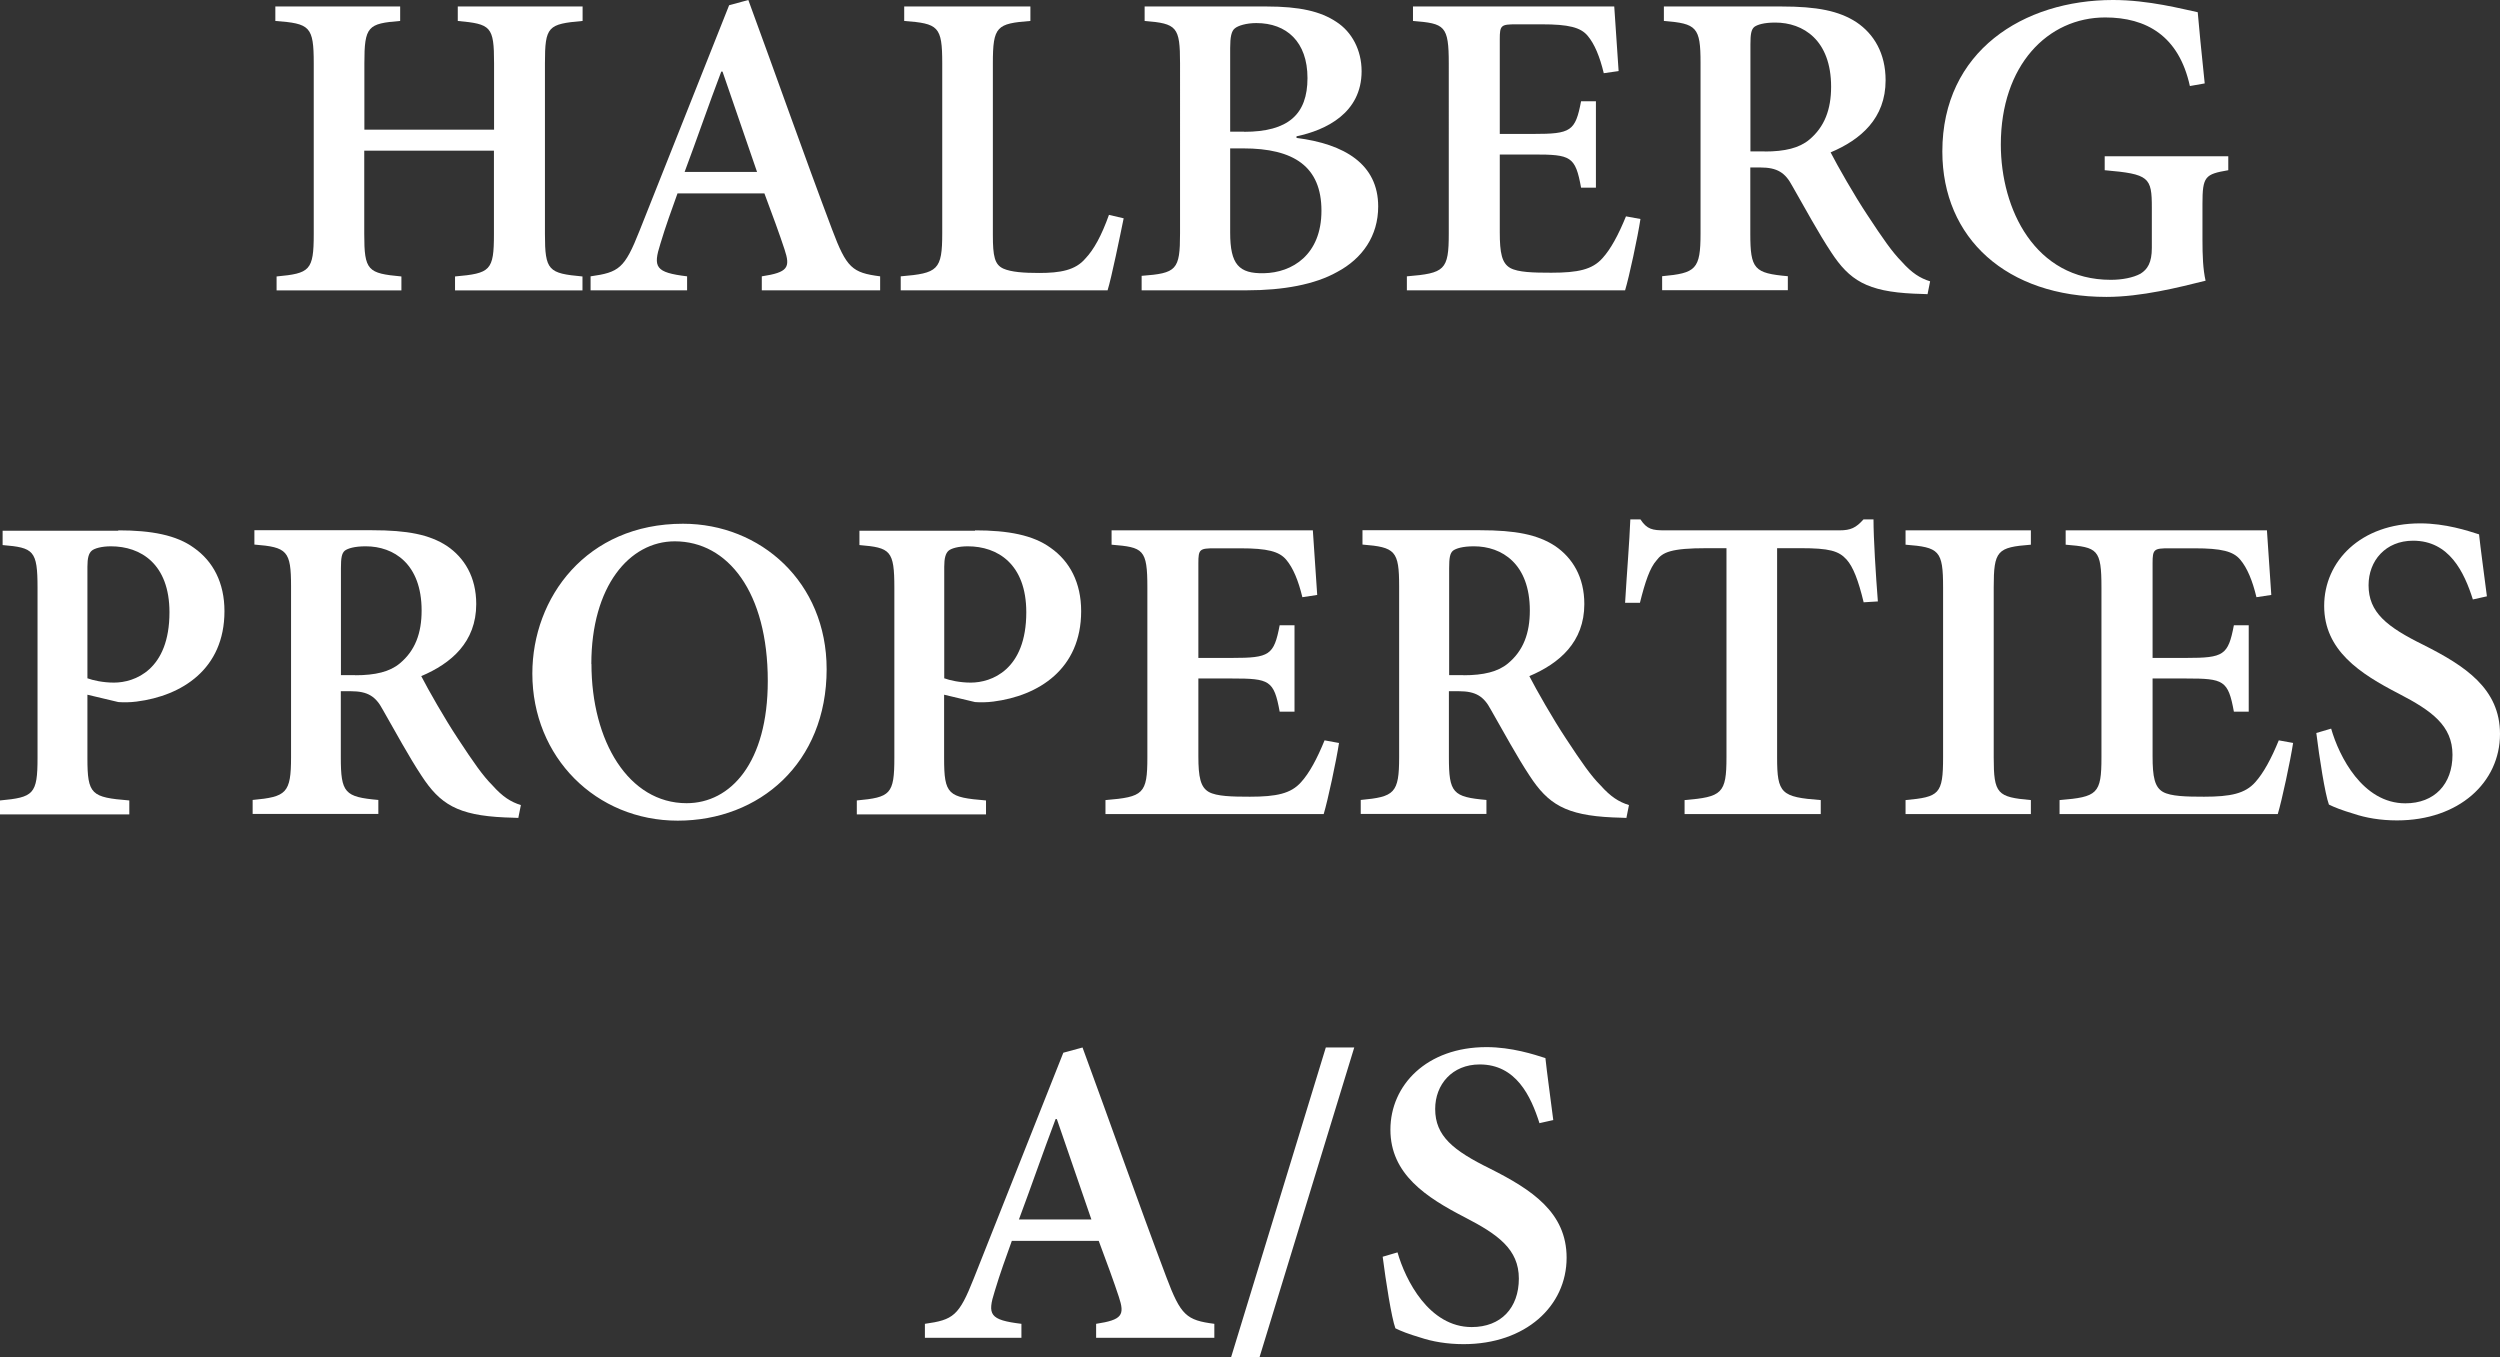 <?xml version="1.0" encoding="UTF-8"?><svg id="Layer_2" xmlns="http://www.w3.org/2000/svg" viewBox="0 0 200.48 108.85"><rect x="0" y="0" width="200.48" height="108.85" fill="#333333" stroke="none"/><defs><style>.cls-1{fill:#fff;}</style></defs><g id="Layer_1-2"><path class="cls-1" d="M46.71,1.68c-2.77.25-3.01.42-3.01,3.4v13.69c0,2.94.28,3.15,3.01,3.4v1.12h-10.22v-1.12c2.84-.25,3.12-.46,3.12-3.4v-6.69h-10.4v6.69c0,2.94.28,3.15,2.98,3.4v1.12h-10.01v-1.12c2.66-.25,2.98-.46,2.98-3.4V5.08c0-2.98-.31-3.19-3.08-3.4V.52h10.01v1.16c-2.59.21-2.87.42-2.87,3.4v5.32h10.4v-5.32c0-2.98-.25-3.15-2.91-3.4V.52h10.01v1.16Z"/><path class="cls-1" d="M61.09,23.28v-1.12c2.1-.32,2.31-.7,1.82-2.17-.38-1.16-.98-2.8-1.61-4.48h-6.97c-.46,1.29-.95,2.62-1.37,4.03-.6,1.89-.42,2.31,2.14,2.62v1.12h-7.74v-1.12c2.28-.32,2.73-.63,3.92-3.64L58.47.42l1.54-.42c2.24,6.09,4.45,12.39,6.72,18.41,1.16,3.08,1.61,3.46,3.85,3.75v1.12h-9.49ZM57.94,5.74h-.1c-1.02,2.69-1.96,5.43-2.94,8.05h5.81l-2.77-8.05Z"/><path class="cls-1" d="M90.11,17.5c-.28,1.37-.98,4.79-1.29,5.78h-16.59v-1.12c2.98-.25,3.33-.49,3.33-3.47V5.08c0-2.98-.31-3.19-3.05-3.4V.52h10.12v1.16c-2.7.21-3.01.42-3.01,3.4v13.76c0,1.71.14,2.38.84,2.7.63.28,1.65.35,2.87.35,1.68,0,2.91-.21,3.71-1.16.67-.7,1.29-1.82,1.89-3.5l1.19.28Z"/><path class="cls-1" d="M103.97,11.06c3.85.49,6.55,2.1,6.55,5.5,0,2.35-1.26,4.17-3.29,5.25-1.79,1.01-4.34,1.47-7.21,1.47h-8.47v-1.16c2.8-.21,3.08-.46,3.08-3.4V5.08c0-2.94-.25-3.19-2.84-3.4V.52h9.77c2.66,0,4.34.39,5.6,1.23,1.26.81,2.03,2.28,2.03,3.96,0,3.36-2.87,4.73-5.22,5.22v.14ZM99.77,10.57c3.54,0,5.08-1.4,5.08-4.31s-1.68-4.41-4.1-4.41c-.81,0-1.47.21-1.72.42-.28.21-.38.7-.38,1.57v6.72h1.12ZM98.65,18.66c0,2.55.7,3.29,2.7,3.25,2.27-.04,4.62-1.47,4.62-5.01s-2.21-5-6.27-5h-1.05v6.76Z"/><path class="cls-1" d="M131.55,17.57c-.21,1.4-.91,4.66-1.23,5.71h-17.5v-1.12c3.04-.25,3.36-.49,3.36-3.43V5.11c0-3.08-.32-3.22-2.87-3.43V.52h16.14c.04.7.21,3.15.35,5.18l-1.19.17c-.32-1.33-.74-2.35-1.3-3.01s-1.5-.91-3.68-.91h-2.03c-1.23,0-1.33.07-1.33,1.19v7.6h2.7c3.01,0,3.36-.21,3.82-2.62h1.19v6.93h-1.19c-.46-2.52-.81-2.66-3.82-2.66h-2.7v6.23c0,1.68.17,2.49.84,2.87.63.35,1.85.38,3.29.38,2.14,0,3.29-.25,4.1-1.16.67-.73,1.29-1.89,1.89-3.36l1.15.21Z"/><path class="cls-1" d="M154.58,23.59c-.28,0-.7-.04-1.09-.04-3.78-.17-5.18-1.08-6.65-3.33-1.02-1.54-2.1-3.54-3.12-5.32-.56-1.05-1.19-1.47-2.56-1.47h-.8v5.29c0,2.87.31,3.19,3.01,3.43v1.12h-10.08v-1.12c2.7-.25,3.08-.53,3.08-3.43V5.04c0-2.87-.31-3.15-2.94-3.36V.52h9.42c2.87,0,4.62.35,6.02,1.26,1.4.94,2.34,2.49,2.34,4.66,0,3.05-1.99,4.76-4.41,5.78.56,1.09,1.89,3.43,2.94,5.01,1.26,1.92,2,2.98,2.76,3.75.81.91,1.47,1.33,2.28,1.58l-.21,1.05ZM141.52,12.15c1.61,0,2.77-.28,3.57-.95,1.22-1.02,1.75-2.42,1.75-4.24,0-3.75-2.24-5.15-4.48-5.15-.91,0-1.44.17-1.68.35-.25.21-.31.6-.31,1.4v8.58h1.15Z"/><path class="cls-1" d="M178.69,13.65c-1.86.32-2.07.49-2.07,2.7v2.87c0,1.26.04,2.38.25,3.29-2.13.53-5.15,1.3-7.95,1.3-7.98,0-13.16-4.69-13.16-11.66,0-8.05,6.51-12.15,13.69-12.15,2.87,0,5.57.73,6.79.98.11,1.23.28,3.08.56,5.71l-1.19.21c-.88-4.03-3.5-5.5-6.79-5.5-4.62,0-8.37,3.85-8.37,10.19,0,5.18,2.73,10.85,8.82,10.85.91,0,1.79-.17,2.38-.49.56-.35.91-.88.91-2.07v-3.22c0-2.45-.21-2.7-3.78-3.01v-1.12h9.91v1.12Z"/><path class="cls-1" d="M9.49,42.53c2.66,0,4.66.38,6.06,1.4,1.54,1.08,2.45,2.8,2.45,5.08,0,4.66-3.43,6.79-7.04,7.25-.52.07-1.08.07-1.47.04l-2.48-.59v5.08c0,2.94.31,3.15,3.36,3.4v1.12H0v-1.12c2.7-.25,3.01-.49,3.01-3.43v-13.62c0-3.01-.31-3.22-2.8-3.43v-1.15h9.28ZM7,54.39c.46.17,1.26.35,2.14.35,1.65,0,4.45-1.01,4.45-5.64,0-3.88-2.31-5.29-4.69-5.29-.77,0-1.33.17-1.54.35-.25.21-.35.6-.35,1.29v8.93Z"/><path class="cls-1" d="M41.55,65.59c-.28,0-.7-.04-1.09-.04-3.78-.17-5.18-1.08-6.65-3.33-1.02-1.54-2.1-3.54-3.12-5.32-.56-1.05-1.19-1.47-2.56-1.47h-.8v5.29c0,2.87.31,3.19,3.01,3.43v1.12h-10.08v-1.12c2.7-.25,3.08-.53,3.08-3.43v-13.69c0-2.87-.31-3.15-2.94-3.36v-1.15h9.42c2.87,0,4.62.35,6.02,1.26,1.4.95,2.35,2.49,2.35,4.66,0,3.05-2,4.76-4.41,5.78.56,1.09,1.89,3.43,2.94,5.01,1.26,1.92,2,2.98,2.77,3.75.81.91,1.47,1.33,2.28,1.58l-.21,1.05ZM28.49,54.15c1.61,0,2.77-.28,3.57-.95,1.23-1.02,1.75-2.42,1.75-4.24,0-3.75-2.24-5.15-4.48-5.15-.91,0-1.44.17-1.68.35-.25.21-.31.6-.31,1.4v8.58h1.15Z"/><path class="cls-1" d="M66.29,53.66c0,7.53-5.39,12.15-11.94,12.15s-11.66-5.08-11.66-11.8c0-6.09,4.34-12.01,12.08-12.01,6.23,0,11.52,4.69,11.52,11.66ZM47.43,53.24c0,6.2,2.98,11.17,7.63,11.17,3.54,0,6.51-3.26,6.51-9.8,0-7.11-3.19-11.2-7.46-11.2-3.64,0-6.69,3.61-6.69,9.84Z"/><path class="cls-1" d="M78.19,42.53c2.66,0,4.66.38,6.06,1.4,1.54,1.08,2.45,2.8,2.45,5.08,0,4.66-3.43,6.79-7.04,7.25-.52.07-1.08.07-1.47.04l-2.48-.59v5.08c0,2.94.31,3.15,3.36,3.4v1.12h-10.36v-1.12c2.7-.25,3.01-.49,3.01-3.43v-13.62c0-3.01-.31-3.22-2.8-3.43v-1.15h9.28ZM75.71,54.39c.46.17,1.26.35,2.14.35,1.65,0,4.45-1.01,4.45-5.64,0-3.88-2.31-5.29-4.69-5.29-.77,0-1.33.17-1.54.35-.24.21-.35.6-.35,1.29v8.93Z"/><path class="cls-1" d="M107.38,59.57c-.21,1.4-.91,4.66-1.23,5.71h-17.5v-1.12c3.04-.25,3.36-.49,3.36-3.43v-13.62c0-3.08-.32-3.22-2.87-3.43v-1.15h16.14c.04.7.21,3.15.35,5.18l-1.19.18c-.32-1.33-.74-2.35-1.3-3.01s-1.5-.91-3.68-.91h-2.03c-1.23,0-1.33.07-1.33,1.19v7.6h2.7c3.01,0,3.36-.21,3.82-2.62h1.19v6.93h-1.19c-.46-2.52-.81-2.66-3.82-2.66h-2.7v6.23c0,1.68.17,2.49.84,2.87.63.35,1.85.38,3.29.38,2.14,0,3.29-.25,4.1-1.16.67-.73,1.29-1.89,1.89-3.36l1.15.21Z"/><path class="cls-1" d="M130.41,65.59c-.28,0-.7-.04-1.09-.04-3.78-.17-5.18-1.08-6.65-3.33-1.02-1.54-2.1-3.54-3.12-5.32-.56-1.05-1.19-1.47-2.56-1.47h-.8v5.29c0,2.87.31,3.19,3.01,3.43v1.12h-10.08v-1.12c2.7-.25,3.08-.53,3.08-3.43v-13.69c0-2.87-.31-3.15-2.94-3.36v-1.15h9.42c2.87,0,4.62.35,6.02,1.26,1.4.95,2.35,2.49,2.35,4.66,0,3.05-2,4.76-4.41,5.78.56,1.09,1.89,3.43,2.94,5.01,1.26,1.92,2,2.98,2.77,3.75.81.91,1.47,1.33,2.28,1.58l-.21,1.05ZM117.36,54.15c1.61,0,2.77-.28,3.57-.95,1.23-1.02,1.75-2.42,1.75-4.24,0-3.75-2.24-5.15-4.48-5.15-.91,0-1.44.17-1.68.35-.25.21-.31.6-.31,1.4v8.58h1.15Z"/><path class="cls-1" d="M149.45,48.3c-.42-1.75-.84-2.84-1.37-3.43-.63-.7-1.4-.91-3.68-.91h-1.89v16.77c0,2.91.32,3.19,3.5,3.43v1.12h-10.92v-1.12c3.01-.25,3.36-.53,3.36-3.43v-16.77h-1.58c-2.87,0-3.54.32-4.03.98-.53.59-.91,1.71-1.33,3.4h-1.19c.14-2.38.35-4.87.42-6.69h.81c.53.81.98.88,1.96.88h14c.91,0,1.33-.21,1.93-.88h.8c0,1.51.18,4.41.35,6.58l-1.15.07Z"/><path class="cls-1" d="M152.81,65.28v-1.12c2.7-.25,3.01-.46,3.01-3.43v-13.62c0-2.98-.31-3.22-3.01-3.43v-1.15h10.05v1.15c-2.7.21-2.98.46-2.98,3.43v13.62c0,2.94.28,3.19,2.98,3.43v1.12h-10.05Z"/><path class="cls-1" d="M183.89,59.57c-.21,1.4-.91,4.66-1.23,5.71h-17.5v-1.12c3.04-.25,3.36-.49,3.36-3.43v-13.62c0-3.08-.31-3.22-2.87-3.43v-1.15h16.14c.04.7.21,3.15.35,5.18l-1.19.18c-.32-1.33-.74-2.35-1.3-3.01-.56-.67-1.5-.91-3.67-.91h-2.03c-1.22,0-1.33.07-1.33,1.19v7.6h2.7c3.01,0,3.36-.21,3.82-2.62h1.19v6.93h-1.19c-.46-2.52-.81-2.66-3.82-2.66h-2.7v6.23c0,1.68.17,2.49.84,2.87.63.35,1.86.38,3.29.38,2.13,0,3.29-.25,4.1-1.16.66-.73,1.29-1.89,1.89-3.36l1.16.21Z"/><path class="cls-1" d="M198.31,48.09c-.7-2.21-1.89-4.73-4.8-4.73-2.21,0-3.57,1.61-3.57,3.57,0,2.17,1.44,3.33,4.41,4.79,3.33,1.68,6.13,3.5,6.13,7.14,0,3.88-3.29,6.93-8.26,6.93-1.33,0-2.52-.21-3.46-.53-.95-.28-1.58-.53-2-.74-.31-.84-.77-3.78-1.01-5.74l1.19-.35c.63,2.21,2.52,5.99,5.95,5.99,2.34,0,3.78-1.54,3.78-3.89s-1.68-3.54-4.3-4.9c-3.12-1.61-5.99-3.47-5.99-7.04s2.91-6.62,7.7-6.62c2.03,0,3.81.59,4.72.88.14,1.29.35,2.77.63,4.97l-1.12.25Z"/><path class="cls-1" d="M87.9,107.28v-1.12c2.1-.32,2.31-.7,1.82-2.17-.38-1.16-.98-2.8-1.61-4.48h-6.97c-.46,1.29-.95,2.62-1.37,4.03-.6,1.89-.42,2.31,2.14,2.62v1.12h-7.74v-1.12c2.28-.32,2.73-.63,3.92-3.64l7.18-18.1,1.54-.42c2.24,6.09,4.45,12.39,6.72,18.41,1.16,3.08,1.61,3.46,3.85,3.75v1.12h-9.49ZM84.75,89.74h-.1c-1.02,2.7-1.96,5.43-2.94,8.05h5.81l-2.77-8.05Z"/><path class="cls-1" d="M100.99,108.85h-2.27l7.6-24.85h2.28l-7.6,24.85Z"/><path class="cls-1" d="M123.46,90.09c-.7-2.21-1.89-4.73-4.8-4.73-2.21,0-3.57,1.61-3.57,3.57,0,2.17,1.44,3.33,4.41,4.79,3.33,1.68,6.13,3.5,6.13,7.14,0,3.88-3.29,6.93-8.26,6.93-1.33,0-2.52-.21-3.47-.53-.95-.28-1.58-.53-2-.74-.31-.84-.77-3.78-1.02-5.74l1.19-.35c.63,2.21,2.52,5.99,5.95,5.99,2.35,0,3.78-1.54,3.78-3.89s-1.68-3.54-4.31-4.9c-3.12-1.61-5.99-3.47-5.99-7.04s2.91-6.62,7.7-6.62c2.03,0,3.82.59,4.73.88.14,1.29.35,2.77.63,4.97l-1.12.25Z"/></g></svg>